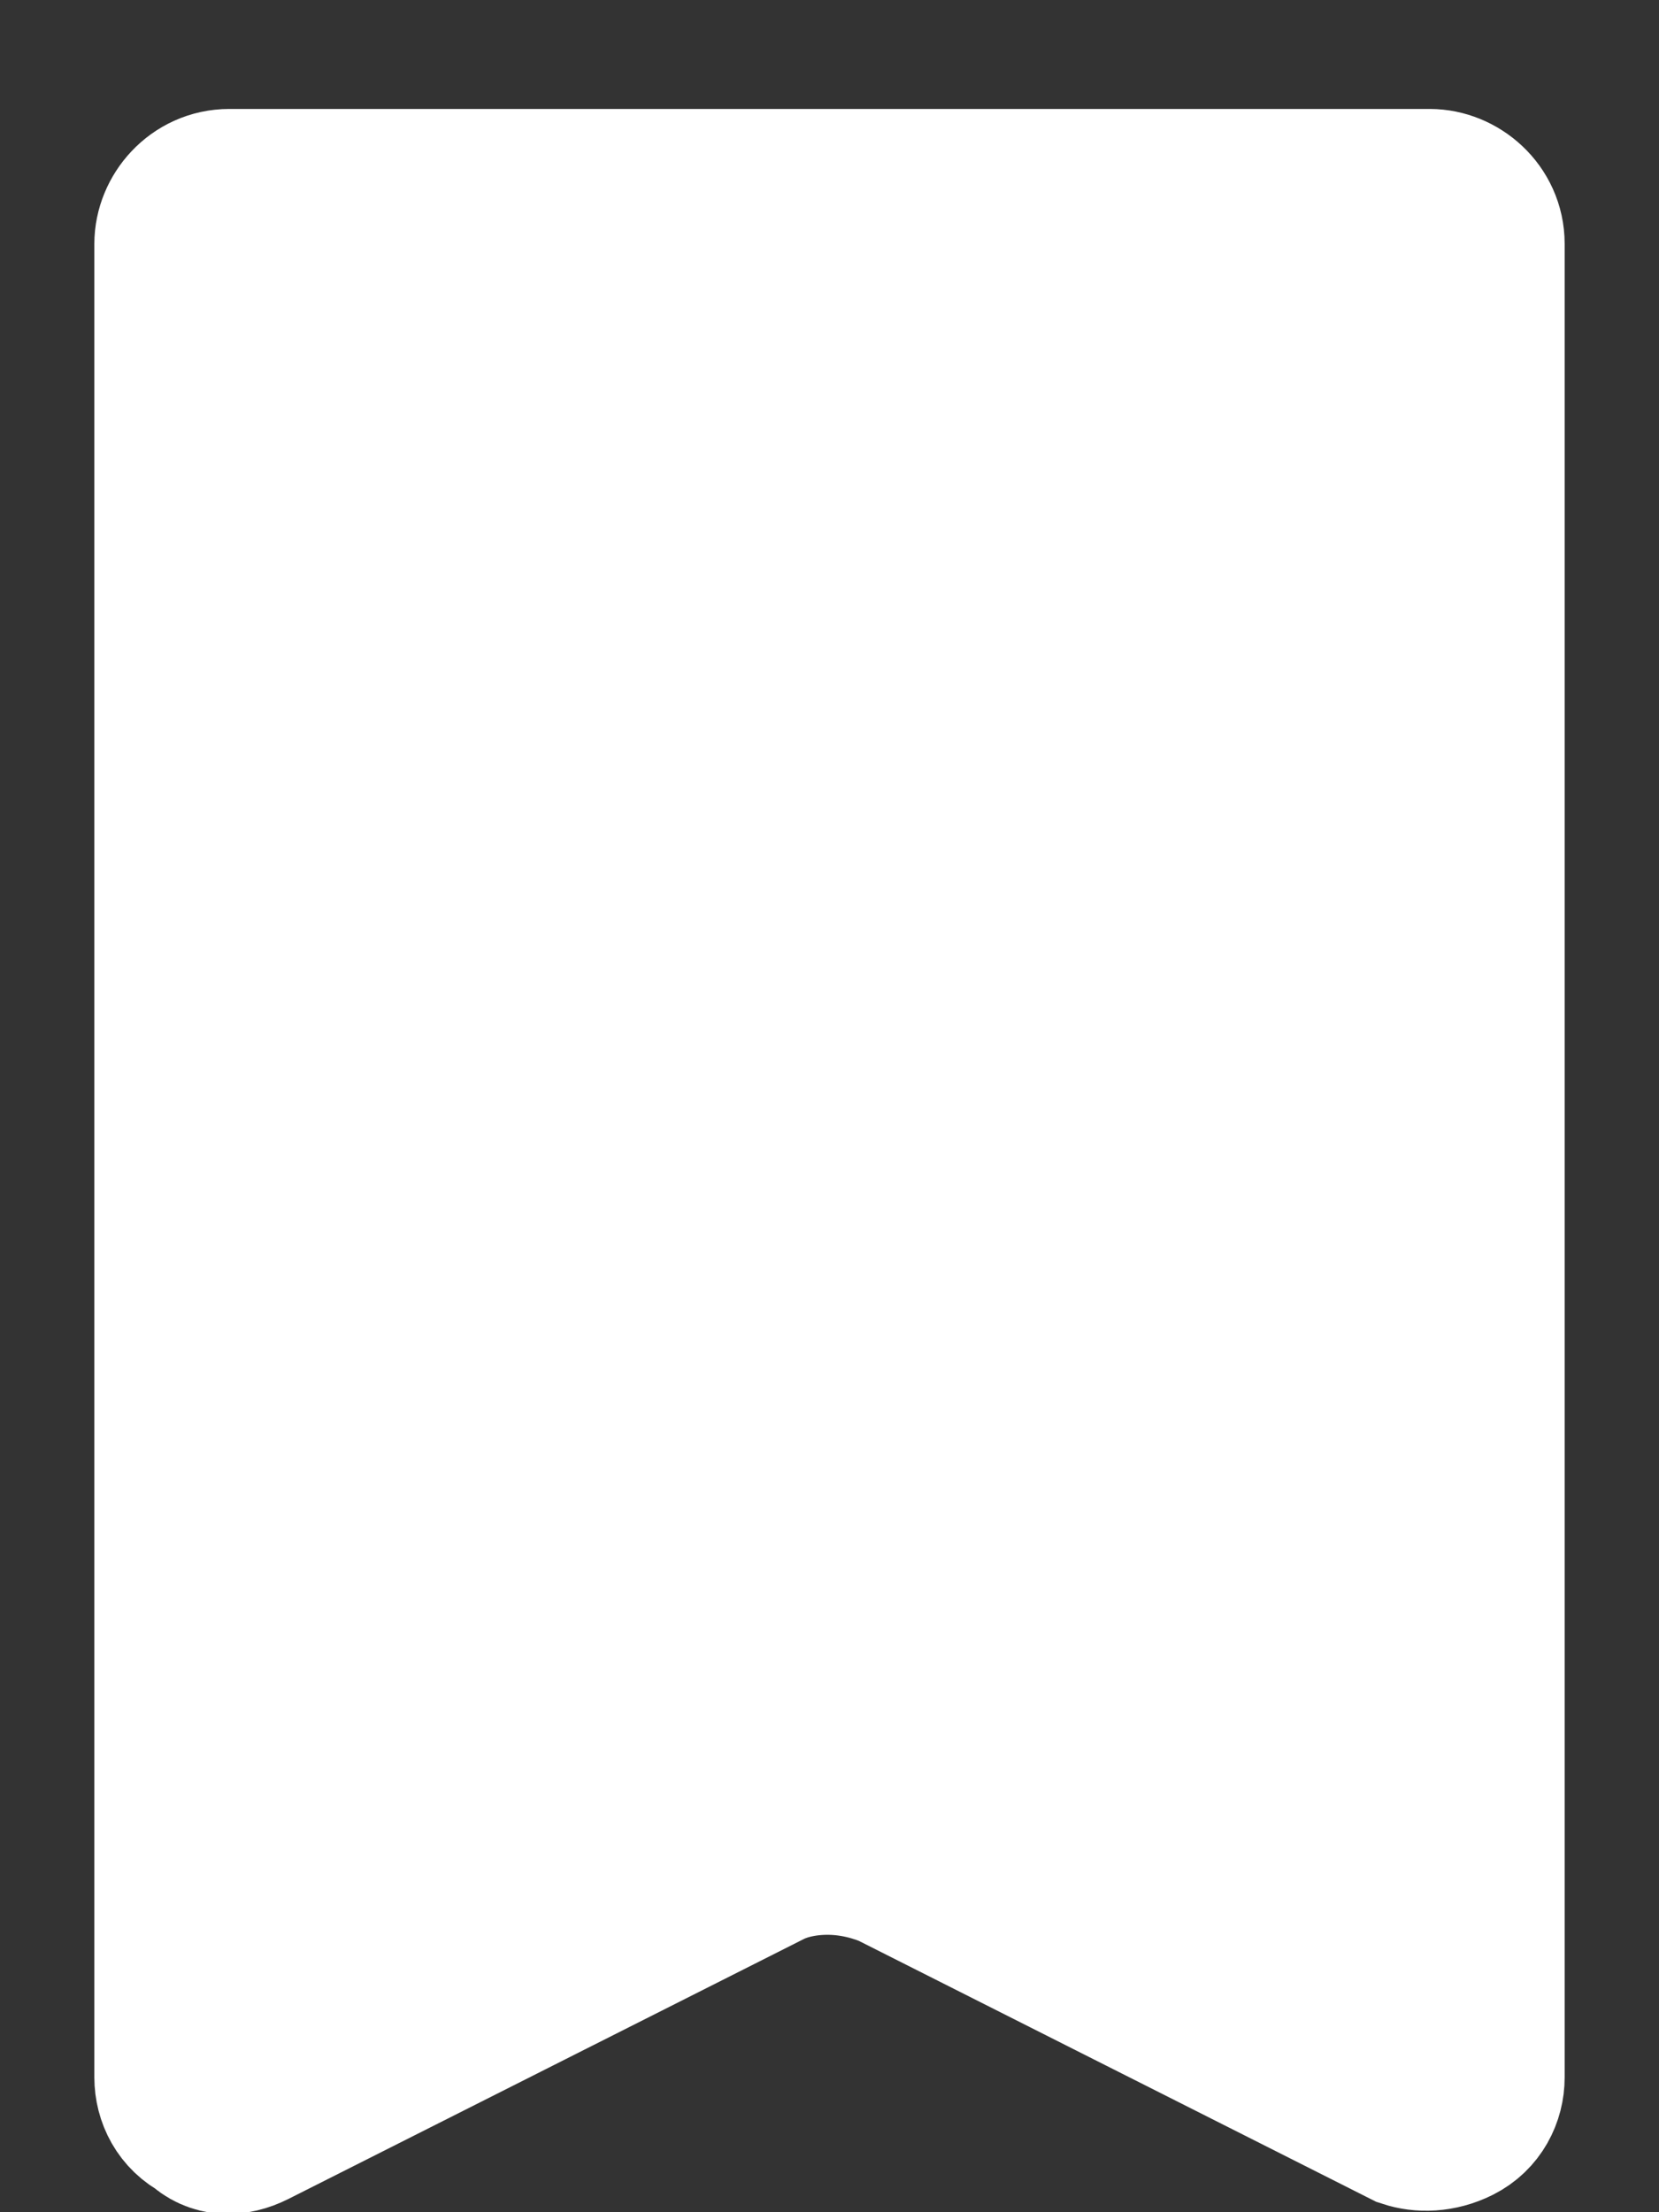 <?xml version="1.0" encoding="UTF-8"?>
<svg width="15px" height="20px" viewBox="0 0 15 20" version="1.1" xmlns="http://www.w3.org/2000/svg" xmlns:xlink="http://www.w3.org/1999/xlink">
    <rect x="0" y="0" width="15" height="20" fill="#333333" stroke="none"/>
    <title>Stroke 3</title>
    <g id="Symbols" stroke="none" stroke-width="1" fill="none" fill-rule="evenodd">
        <g id="Button-/-Round-Micro" transform="translate(-13, -10)" fill="#FFFFFF" stroke="#FFFFFF" stroke-width="1.5">
            <path d="M21.069,26.86 L25.731,29.211 C25.888,29.289 26.045,29.289 26.162,29.172 C26.319,29.093 26.397,28.937 26.397,28.78 L26.397,12.205 C26.397,11.97 26.202,11.735 25.927,11.735 L15.073,11.735 C14.838,11.735 14.603,11.93 14.603,12.205 L14.603,28.78 C14.603,28.937 14.681,29.093 14.838,29.172 C14.994,29.25 15.151,29.25 15.269,29.211 L19.931,26.86 C20.127,26.781 20.323,26.742 20.519,26.742 C20.716,26.742 20.912,26.781 21.069,26.86 Z" id="Stroke-3" transform="translate(20.5, 20.5) scale(-1, 1) translate(-20.5, -20.5) "></path>
        </g>
    </g>
</svg>